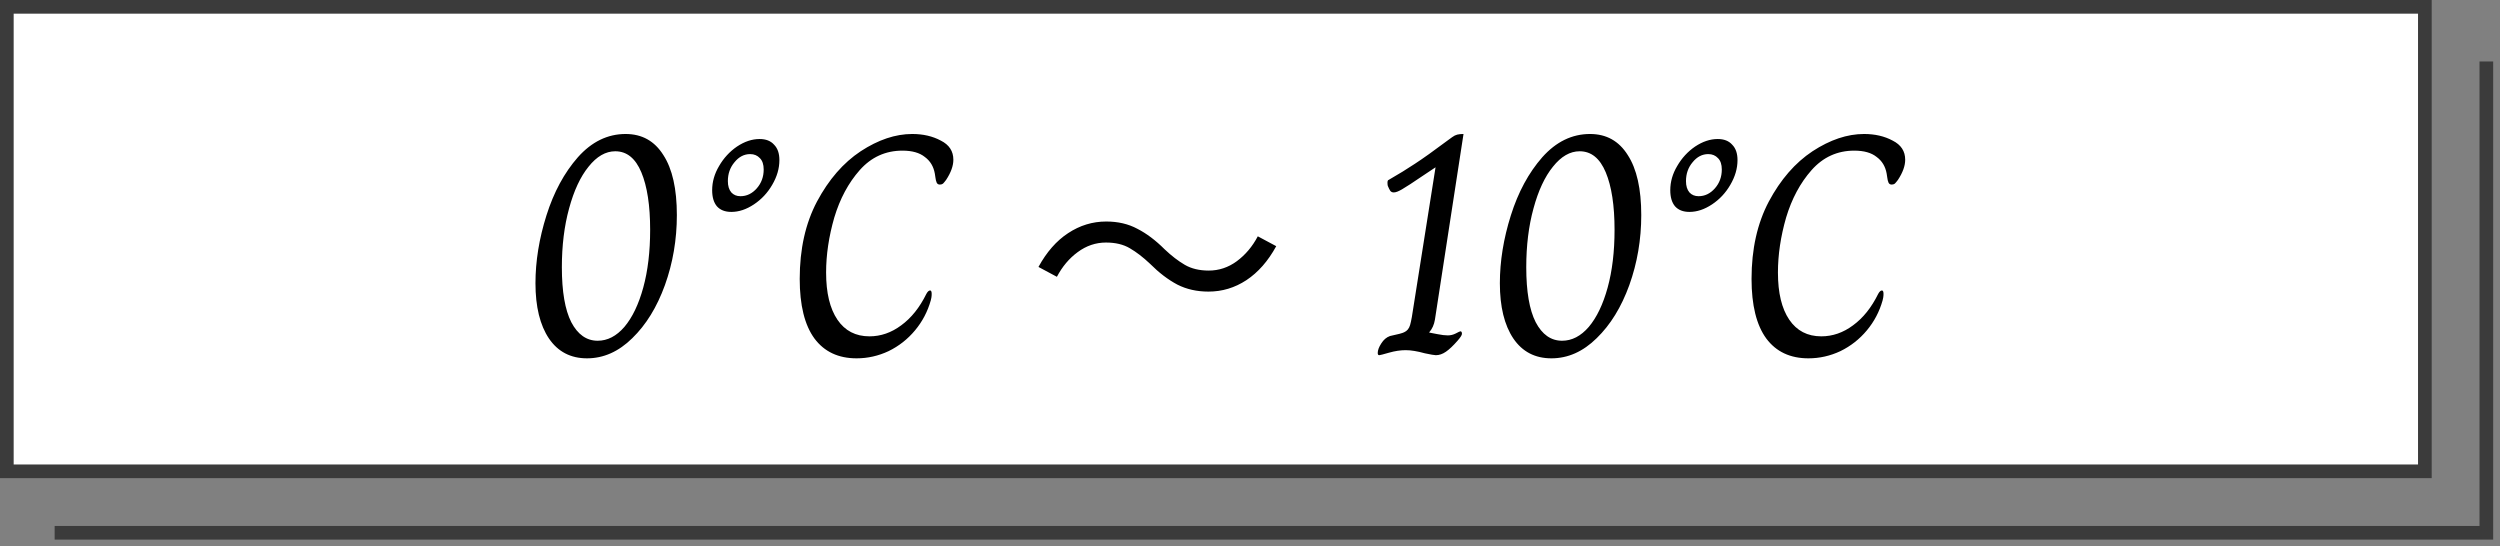 <svg width="183" height="40" viewBox="0 0 183 40" fill="none" xmlns="http://www.w3.org/2000/svg">
<rect x="0" y="0" width="183" height="40" fill="#808080" stroke="none"/>
<path d="M4 39H182V4.5" stroke="#3B3B3B"/>
<rect x="0.5" y="0.5" width="177" height="34" fill="white" stroke="#3B3B3B"/>
<path d="M42.968 26.23C41.772 26.23 40.844 25.747 40.185 24.781C39.526 23.8 39.196 22.45 39.196 20.733C39.196 19.123 39.464 17.467 40.001 15.765C40.538 14.063 41.304 12.645 42.301 11.51C43.313 10.375 44.478 9.808 45.797 9.808C46.993 9.808 47.913 10.322 48.557 11.349C49.216 12.361 49.546 13.825 49.546 15.742C49.546 17.536 49.255 19.246 48.672 20.871C48.089 22.481 47.292 23.777 46.28 24.758C45.283 25.739 44.179 26.23 42.968 26.23ZM43.75 24.942C44.471 24.942 45.122 24.605 45.705 23.93C46.288 23.24 46.748 22.282 47.085 21.055C47.422 19.828 47.591 18.418 47.591 16.823C47.591 15.044 47.376 13.641 46.947 12.614C46.518 11.587 45.881 11.073 45.038 11.073C44.333 11.073 43.681 11.449 43.083 12.2C42.485 12.936 42.01 13.956 41.657 15.259C41.304 16.547 41.128 17.981 41.128 19.56C41.128 21.339 41.358 22.68 41.818 23.585C42.293 24.49 42.937 24.942 43.75 24.942ZM53.533 15.512C53.073 15.512 52.72 15.374 52.475 15.098C52.245 14.822 52.13 14.431 52.13 13.925C52.13 13.312 52.299 12.721 52.636 12.154C52.973 11.571 53.41 11.096 53.947 10.728C54.499 10.36 55.051 10.176 55.603 10.176C56.063 10.176 56.416 10.314 56.661 10.59C56.922 10.851 57.052 11.226 57.052 11.717C57.052 12.33 56.876 12.936 56.523 13.534C56.186 14.117 55.741 14.592 55.189 14.96C54.637 15.328 54.085 15.512 53.533 15.512ZM54.2 14.362C54.66 14.362 55.059 14.17 55.396 13.787C55.733 13.404 55.902 12.944 55.902 12.407C55.902 12.039 55.81 11.763 55.626 11.579C55.442 11.38 55.204 11.28 54.913 11.28C54.468 11.28 54.085 11.479 53.763 11.878C53.441 12.261 53.28 12.721 53.28 13.258C53.28 13.611 53.364 13.887 53.533 14.086C53.702 14.27 53.924 14.362 54.2 14.362ZM62.702 26.23C61.368 26.23 60.341 25.747 59.62 24.781C58.9 23.8 58.539 22.343 58.539 20.411C58.539 18.234 58.961 16.348 59.804 14.753C60.663 13.143 61.729 11.916 63.001 11.073C64.289 10.23 65.547 9.808 66.773 9.808C67.571 9.808 68.268 9.969 68.866 10.291C69.48 10.598 69.786 11.065 69.786 11.694C69.786 12.139 69.61 12.629 69.257 13.166C69.165 13.289 69.089 13.381 69.027 13.442C68.966 13.488 68.889 13.511 68.797 13.511C68.69 13.511 68.613 13.465 68.567 13.373C68.521 13.266 68.491 13.143 68.475 13.005C68.46 12.867 68.445 12.767 68.429 12.706C68.337 12.185 68.092 11.778 67.693 11.487C67.31 11.18 66.766 11.027 66.06 11.027C64.818 11.027 63.776 11.502 62.932 12.453C62.104 13.388 61.483 14.546 61.069 15.926C60.671 17.306 60.471 18.648 60.471 19.951C60.471 21.438 60.747 22.588 61.299 23.401C61.851 24.214 62.633 24.62 63.645 24.62C64.473 24.62 65.248 24.352 65.968 23.815C66.704 23.278 67.318 22.512 67.808 21.515C67.9 21.346 67.992 21.262 68.084 21.262C68.161 21.262 68.199 21.346 68.199 21.515C68.199 21.607 68.192 21.699 68.176 21.791C68.161 21.883 68.146 21.952 68.13 21.998C67.9 22.811 67.517 23.539 66.98 24.183C66.444 24.827 65.8 25.333 65.048 25.701C64.297 26.054 63.515 26.23 62.702 26.23ZM84.186 19.312C83.679 18.831 83.185 18.451 82.704 18.172C82.235 17.893 81.653 17.754 80.956 17.754C80.209 17.754 79.518 17.988 78.885 18.457C78.264 18.913 77.757 19.515 77.365 20.262L76.016 19.54C76.611 18.451 77.333 17.627 78.182 17.07C79.043 16.5 79.974 16.215 80.975 16.215C81.836 16.215 82.596 16.392 83.255 16.747C83.926 17.089 84.591 17.589 85.25 18.248C85.757 18.729 86.251 19.109 86.732 19.388C87.213 19.667 87.796 19.806 88.48 19.806C89.227 19.806 89.911 19.578 90.532 19.122C91.165 18.653 91.678 18.045 92.071 17.298L93.42 18.02C92.825 19.109 92.096 19.939 91.235 20.509C90.386 21.066 89.462 21.345 88.461 21.345C87.612 21.345 86.852 21.174 86.181 20.832C85.51 20.477 84.844 19.971 84.186 19.312ZM100.965 26C100.919 26 100.889 25.985 100.873 25.954C100.858 25.923 100.85 25.885 100.85 25.839C100.85 25.64 100.935 25.41 101.103 25.149C101.272 24.873 101.487 24.689 101.747 24.597C102.33 24.474 102.675 24.382 102.782 24.321C102.997 24.229 103.143 24.053 103.219 23.792C103.296 23.531 103.388 23.025 103.495 22.274L105.082 12.246L104.047 12.936C103.419 13.365 102.959 13.664 102.667 13.833C102.391 14.002 102.177 14.086 102.023 14.086C101.916 14.086 101.832 14.048 101.77 13.971C101.709 13.879 101.648 13.756 101.586 13.603C101.571 13.542 101.563 13.465 101.563 13.373C101.563 13.25 101.594 13.181 101.655 13.166C102.376 12.752 103.012 12.361 103.564 11.993C104.132 11.625 104.96 11.035 106.048 10.222C106.094 10.191 106.179 10.13 106.301 10.038C106.424 9.946 106.547 9.885 106.669 9.854C106.792 9.823 106.945 9.808 107.129 9.808L105.036 23.401C104.975 23.769 104.837 24.076 104.622 24.321V24.344C104.73 24.359 104.929 24.398 105.22 24.459C105.527 24.52 105.78 24.551 105.979 24.551C106.179 24.551 106.37 24.505 106.554 24.413C106.754 24.306 106.869 24.252 106.899 24.252C106.976 24.252 107.014 24.313 107.014 24.436C107.014 24.528 106.907 24.697 106.692 24.942C106.37 25.31 106.087 25.578 105.841 25.747C105.596 25.916 105.351 26 105.105 26C104.998 26 104.73 25.954 104.3 25.862C103.748 25.709 103.281 25.632 102.897 25.632C102.514 25.632 102.108 25.693 101.678 25.816C101.249 25.939 101.011 26 100.965 26ZM113.562 26.23C112.366 26.23 111.438 25.747 110.779 24.781C110.119 23.8 109.79 22.45 109.79 20.733C109.79 19.123 110.058 17.467 110.595 15.765C111.131 14.063 111.898 12.645 112.895 11.51C113.907 10.375 115.072 9.808 116.391 9.808C117.587 9.808 118.507 10.322 119.151 11.349C119.81 12.361 120.14 13.825 120.14 15.742C120.14 17.536 119.848 19.246 119.266 20.871C118.683 22.481 117.886 23.777 116.874 24.758C115.877 25.739 114.773 26.23 113.562 26.23ZM114.344 24.942C115.064 24.942 115.716 24.605 116.299 23.93C116.881 23.24 117.341 22.282 117.679 21.055C118.016 19.828 118.185 18.418 118.185 16.823C118.185 15.044 117.97 13.641 117.541 12.614C117.111 11.587 116.475 11.073 115.632 11.073C114.926 11.073 114.275 11.449 113.677 12.2C113.079 12.936 112.603 13.956 112.251 15.259C111.898 16.547 111.722 17.981 111.722 19.56C111.722 21.339 111.952 22.68 112.412 23.585C112.887 24.49 113.531 24.942 114.344 24.942ZM123.667 15.512C123.207 15.512 122.854 15.374 122.609 15.098C122.379 14.822 122.264 14.431 122.264 13.925C122.264 13.312 122.432 12.721 122.77 12.154C123.107 11.571 123.544 11.096 124.081 10.728C124.633 10.36 125.185 10.176 125.737 10.176C126.197 10.176 126.549 10.314 126.795 10.59C127.055 10.851 127.186 11.226 127.186 11.717C127.186 12.33 127.009 12.936 126.657 13.534C126.319 14.117 125.875 14.592 125.323 14.96C124.771 15.328 124.219 15.512 123.667 15.512ZM124.334 14.362C124.794 14.362 125.192 14.17 125.53 13.787C125.867 13.404 126.036 12.944 126.036 12.407C126.036 12.039 125.944 11.763 125.76 11.579C125.576 11.38 125.338 11.28 125.047 11.28C124.602 11.28 124.219 11.479 123.897 11.878C123.575 12.261 123.414 12.721 123.414 13.258C123.414 13.611 123.498 13.887 123.667 14.086C123.835 14.27 124.058 14.362 124.334 14.362ZM132.376 26.23C131.042 26.23 130.015 25.747 129.294 24.781C128.574 23.8 128.213 22.343 128.213 20.411C128.213 18.234 128.635 16.348 129.478 14.753C130.337 13.143 131.403 11.916 132.675 11.073C133.963 10.23 135.221 9.808 136.447 9.808C137.245 9.808 137.942 9.969 138.54 10.291C139.154 10.598 139.46 11.065 139.46 11.694C139.46 12.139 139.284 12.629 138.931 13.166C138.839 13.289 138.763 13.381 138.701 13.442C138.64 13.488 138.563 13.511 138.471 13.511C138.364 13.511 138.287 13.465 138.241 13.373C138.195 13.266 138.165 13.143 138.149 13.005C138.134 12.867 138.119 12.767 138.103 12.706C138.011 12.185 137.766 11.778 137.367 11.487C136.984 11.18 136.44 11.027 135.734 11.027C134.492 11.027 133.45 11.502 132.606 12.453C131.778 13.388 131.157 14.546 130.743 15.926C130.345 17.306 130.145 18.648 130.145 19.951C130.145 21.438 130.421 22.588 130.973 23.401C131.525 24.214 132.307 24.62 133.319 24.62C134.147 24.62 134.922 24.352 135.642 23.815C136.378 23.278 136.992 22.512 137.482 21.515C137.574 21.346 137.666 21.262 137.758 21.262C137.835 21.262 137.873 21.346 137.873 21.515C137.873 21.607 137.866 21.699 137.85 21.791C137.835 21.883 137.82 21.952 137.804 21.998C137.574 22.811 137.191 23.539 136.654 24.183C136.118 24.827 135.474 25.333 134.722 25.701C133.971 26.054 133.189 26.23 132.376 26.23Z" fill="black"/>
</svg>
